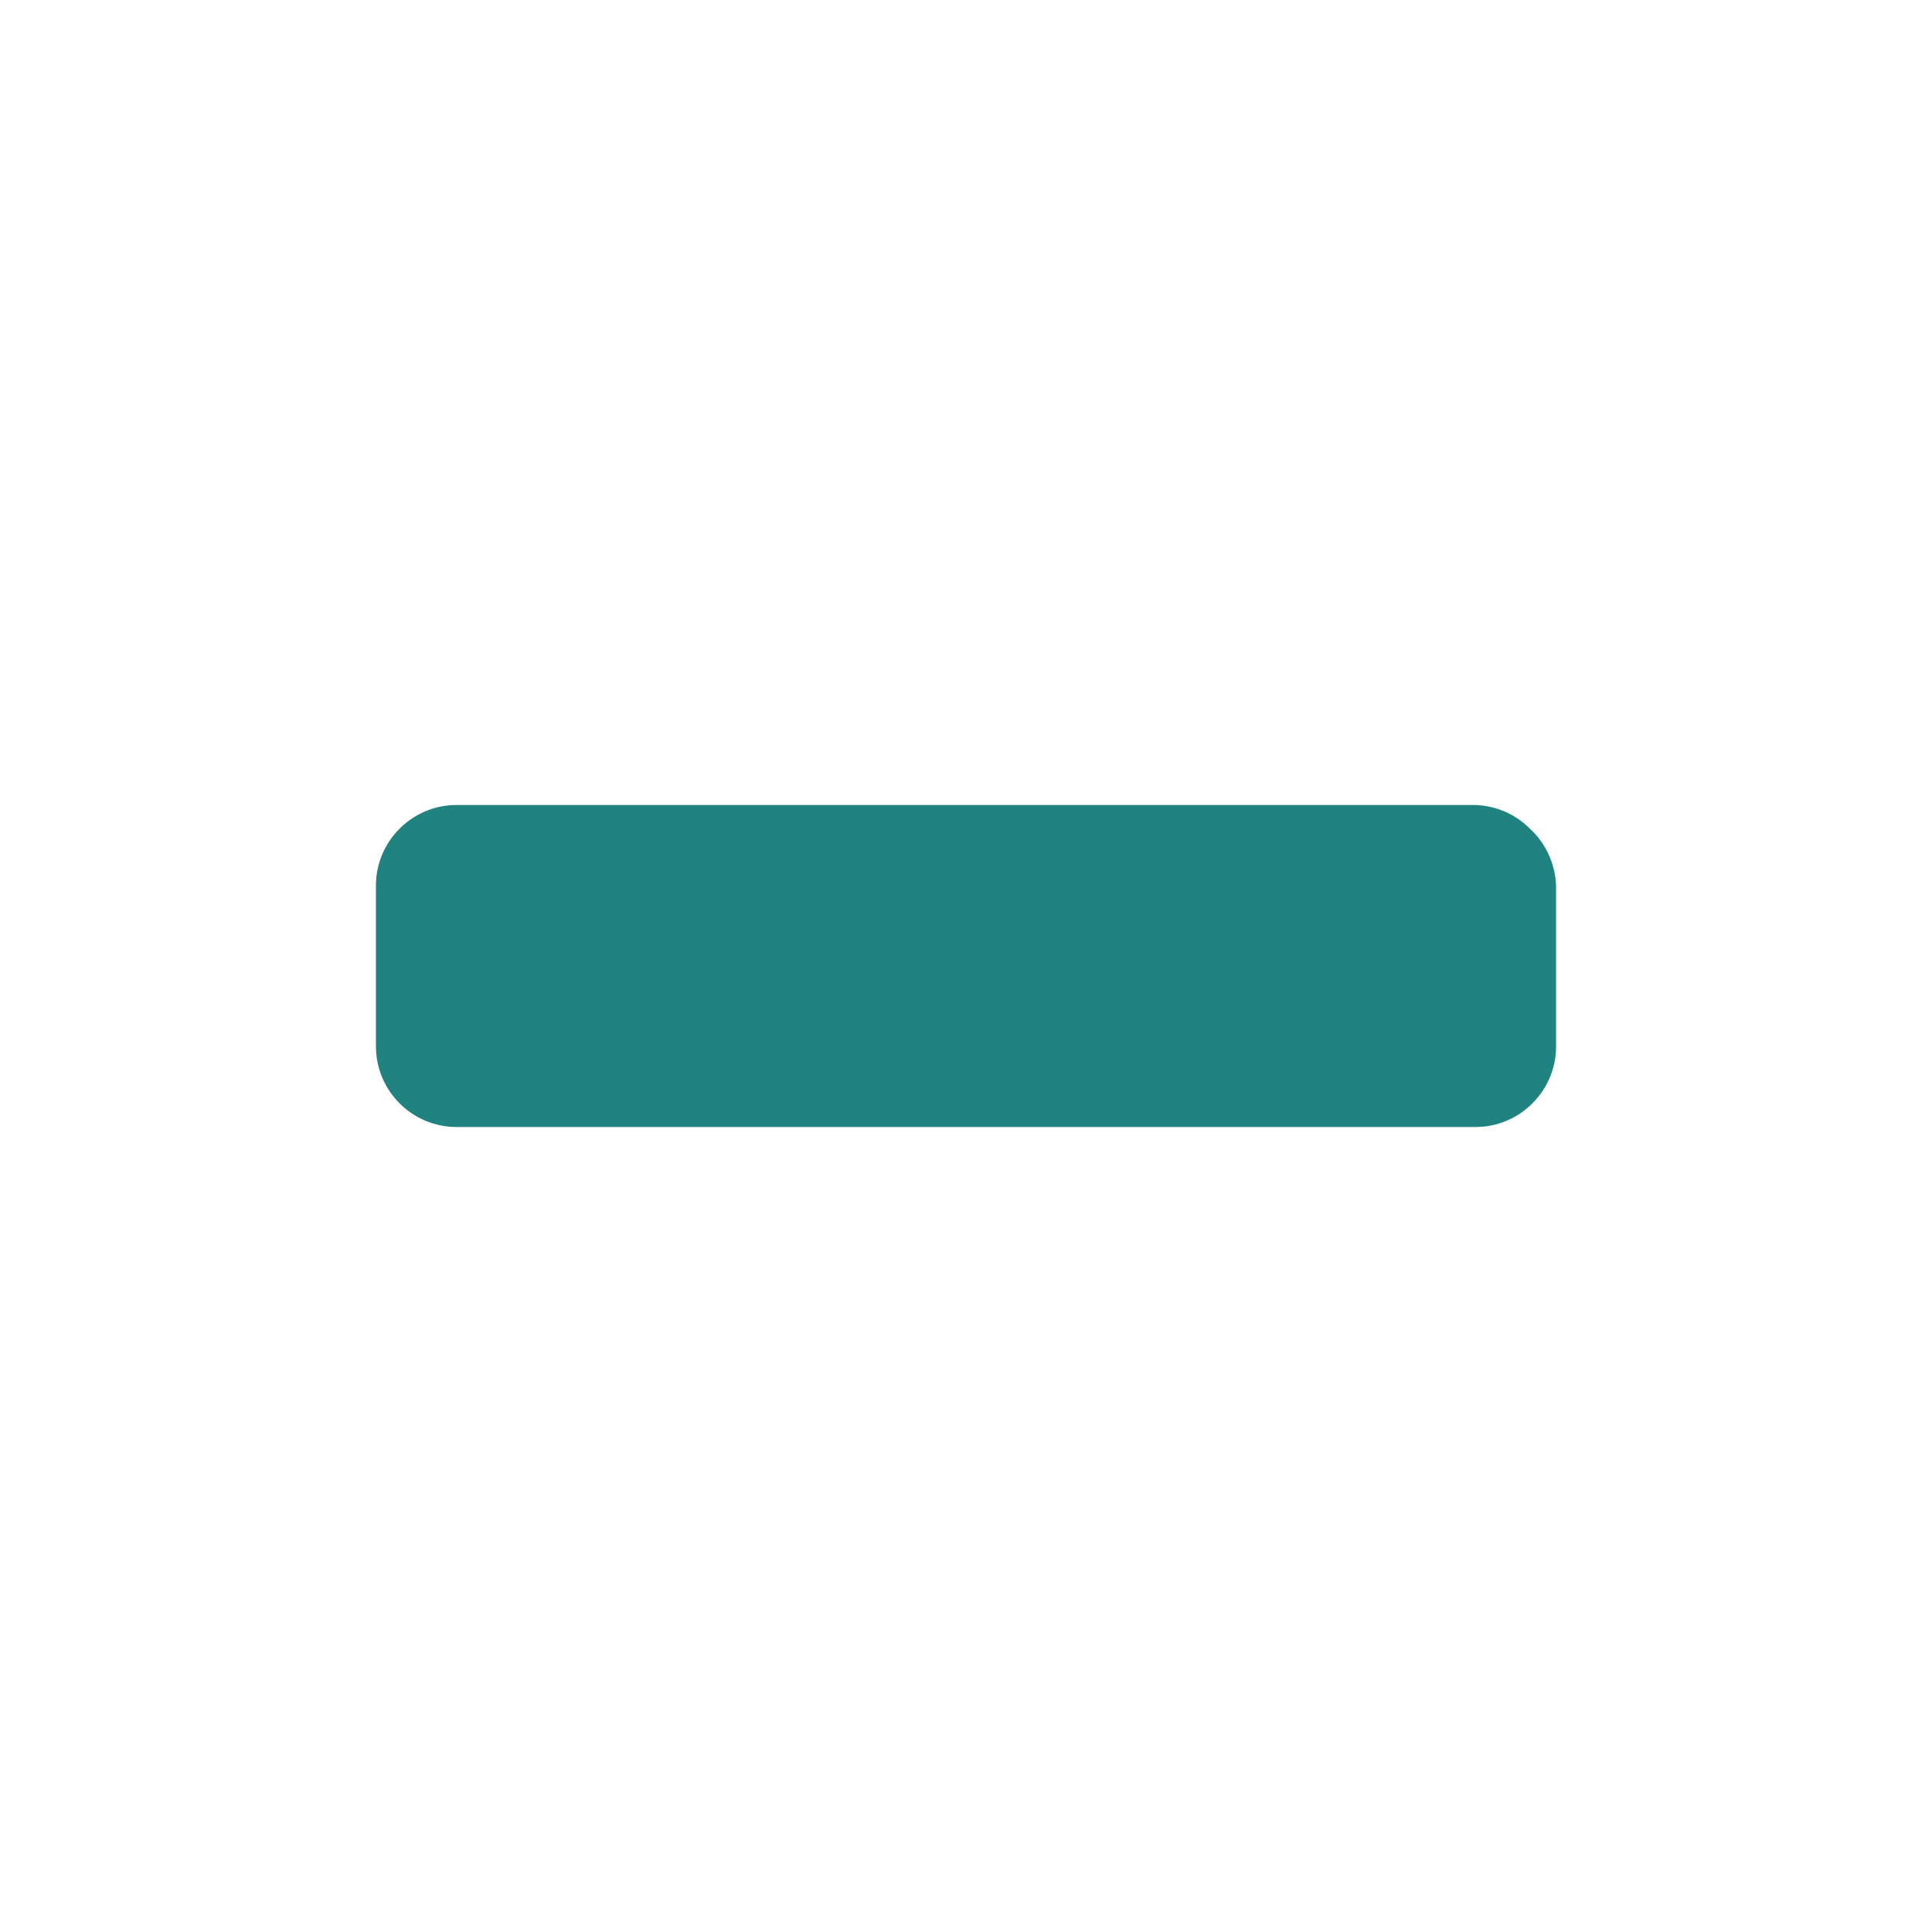 <svg version="1.2" xmlns="http://www.w3.org/2000/svg" xmlns:xlink="http://www.w3.org/1999/xlink" overflow="visible" preserveAspectRatio="none" viewBox="0 0 24 24" width="21" height="21"><g><path xmlns:default="http://www.w3.org/2000/svg" id="minus" d="M19,10.29c-0.18-0.18-0.42-0.28-0.67-0.29H5.67c-0.55,0-1,0.45-1,1v2c0,0.55,0.45,1,1,1h12.66c0.55,0,1-0.45,1-1  v-2C19.32,10.73,19.2,10.47,19,10.29z" style="fill: rgb(33, 131, 128);" vector-effect="non-scaling-stroke"/></g></svg>